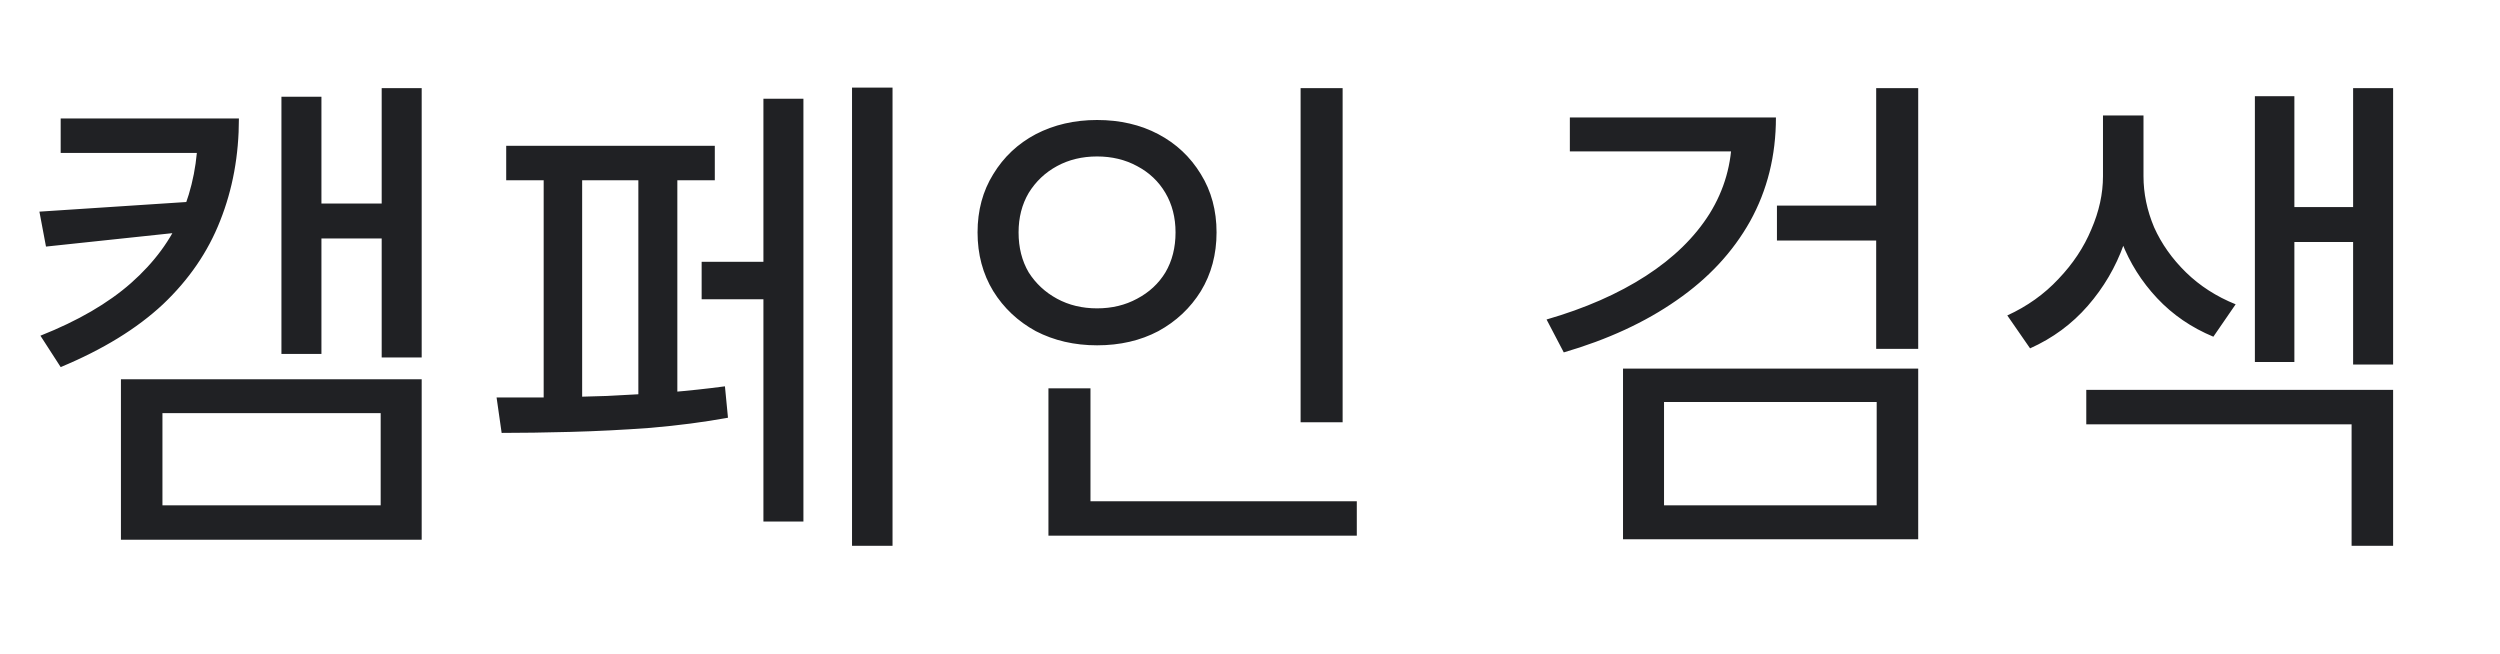 <svg width="237" height="62" viewBox="0 0 237 62" fill="none" xmlns="http://www.w3.org/2000/svg">
<path d="M18.76 11.232H22.648C22.648 14.72 22.056 17.952 20.872 20.928C19.72 23.872 17.912 26.512 15.448 28.848C12.984 31.152 9.752 33.136 5.752 34.8L3.832 31.824C7.384 30.416 10.248 28.752 12.424 26.832C14.632 24.88 16.232 22.704 17.224 20.304C18.248 17.872 18.76 15.232 18.76 12.384V11.232ZM5.752 11.232H20.104V14.496H5.752V11.232ZM18.376 19.104V21.888L4.36 23.376L3.736 20.064L18.376 19.104ZM36.184 8.352H39.976V33.888H36.184V8.352ZM29.32 19.296H37.48V22.608H29.32V19.296ZM26.68 9.168H30.472V33.552H26.68V9.168ZM11.464 35.952H39.976V51.168H11.464V35.952ZM36.088 39.168H15.4V47.904H36.088V39.168ZM80.772 8.304H84.612V51.744H80.772V8.304ZM66.516 24.816H73.668V28.368H66.516V24.816ZM72.372 9.36H76.164V49.44H72.372V9.36ZM47.988 13.824H67.764V17.088H47.988V13.824ZM47.556 41.04L47.076 37.68C48.516 37.68 50.132 37.68 51.924 37.68C53.716 37.648 55.588 37.6 57.54 37.536C59.492 37.44 61.428 37.328 63.348 37.2C65.268 37.04 67.06 36.848 68.724 36.624L69.012 39.6C66.74 40.016 64.292 40.336 61.668 40.56C59.076 40.752 56.548 40.88 54.084 40.944C51.62 41.008 49.444 41.04 47.556 41.04ZM51.54 15.936H55.188V38.64H51.54V15.936ZM60.516 15.936H64.212V38.64H60.516V15.936ZM123.297 8.352H127.281V40.032H123.297V8.352ZM99.392 47.52H128.625V50.784H99.392V47.52ZM99.392 36.816H103.377V48.624H99.392V36.816ZM104.001 11.376C106.177 11.376 108.113 11.824 109.809 12.72C111.505 13.616 112.849 14.88 113.841 16.512C114.833 18.112 115.329 19.952 115.329 22.032C115.329 24.112 114.833 25.968 113.841 27.6C112.849 29.2 111.505 30.464 109.809 31.392C108.113 32.288 106.177 32.736 104.001 32.736C101.857 32.736 99.921 32.288 98.192 31.392C96.496 30.464 95.153 29.2 94.16 27.6C93.168 25.968 92.672 24.112 92.672 22.032C92.672 19.952 93.168 18.112 94.16 16.512C95.153 14.88 96.496 13.616 98.192 12.72C99.921 11.824 101.857 11.376 104.001 11.376ZM104.001 14.832C102.593 14.832 101.329 15.136 100.209 15.744C99.088 16.352 98.192 17.2 97.52 18.288C96.88 19.376 96.561 20.624 96.561 22.032C96.561 23.472 96.88 24.736 97.52 25.824C98.192 26.88 99.088 27.712 100.209 28.32C101.329 28.928 102.593 29.232 104.001 29.232C105.409 29.232 106.673 28.928 107.793 28.32C108.945 27.712 109.841 26.88 110.481 25.824C111.121 24.736 111.441 23.472 111.441 22.032C111.441 20.624 111.121 19.376 110.481 18.288C109.841 17.2 108.945 16.352 107.793 15.744C106.673 15.136 105.409 14.832 104.001 14.832ZM164.182 11.136H168.358C168.358 14.752 167.542 18.032 165.91 20.976C164.278 23.888 161.958 26.384 158.95 28.464C155.974 30.544 152.406 32.192 148.246 33.408L146.614 30.288C150.262 29.232 153.398 27.856 156.022 26.16C158.646 24.464 160.662 22.496 162.07 20.256C163.478 17.984 164.182 15.504 164.182 12.816V11.136ZM148.822 11.136H166.87V14.352H148.822V11.136ZM177.862 8.352H181.846V33.072H177.862V8.352ZM168.454 19.488H178.582V22.8H168.454V19.488ZM153.862 34.944H181.846V51.12H153.862V34.944ZM177.91 38.112H157.75V47.904H177.91V38.112ZM199.363 10.944H202.531V16.704C202.531 18.88 202.131 21.04 201.331 23.184C200.563 25.328 199.427 27.264 197.923 28.992C196.419 30.72 194.595 32.064 192.451 33.024L190.291 29.904C192.179 29.04 193.795 27.888 195.139 26.448C196.515 25.008 197.555 23.44 198.259 21.744C198.995 20.048 199.363 18.368 199.363 16.704V10.944ZM200.035 10.944H203.203V16.704C203.203 18.336 203.539 19.952 204.211 21.552C204.915 23.12 205.923 24.544 207.235 25.824C208.547 27.104 210.115 28.112 211.939 28.848L209.827 31.92C207.747 31.056 205.971 29.84 204.499 28.272C203.027 26.704 201.907 24.928 201.139 22.944C200.403 20.96 200.035 18.88 200.035 16.704V10.944ZM223.075 8.352H226.867V34.56H223.075V8.352ZM216.067 19.632H224.227V22.944H216.067V19.632ZM213.763 9.12H217.507V34.32H213.763V9.12ZM197.779 36.96H226.867V51.744H222.931V40.224H197.779V36.96Z" fill="#202124"/>
</svg>
